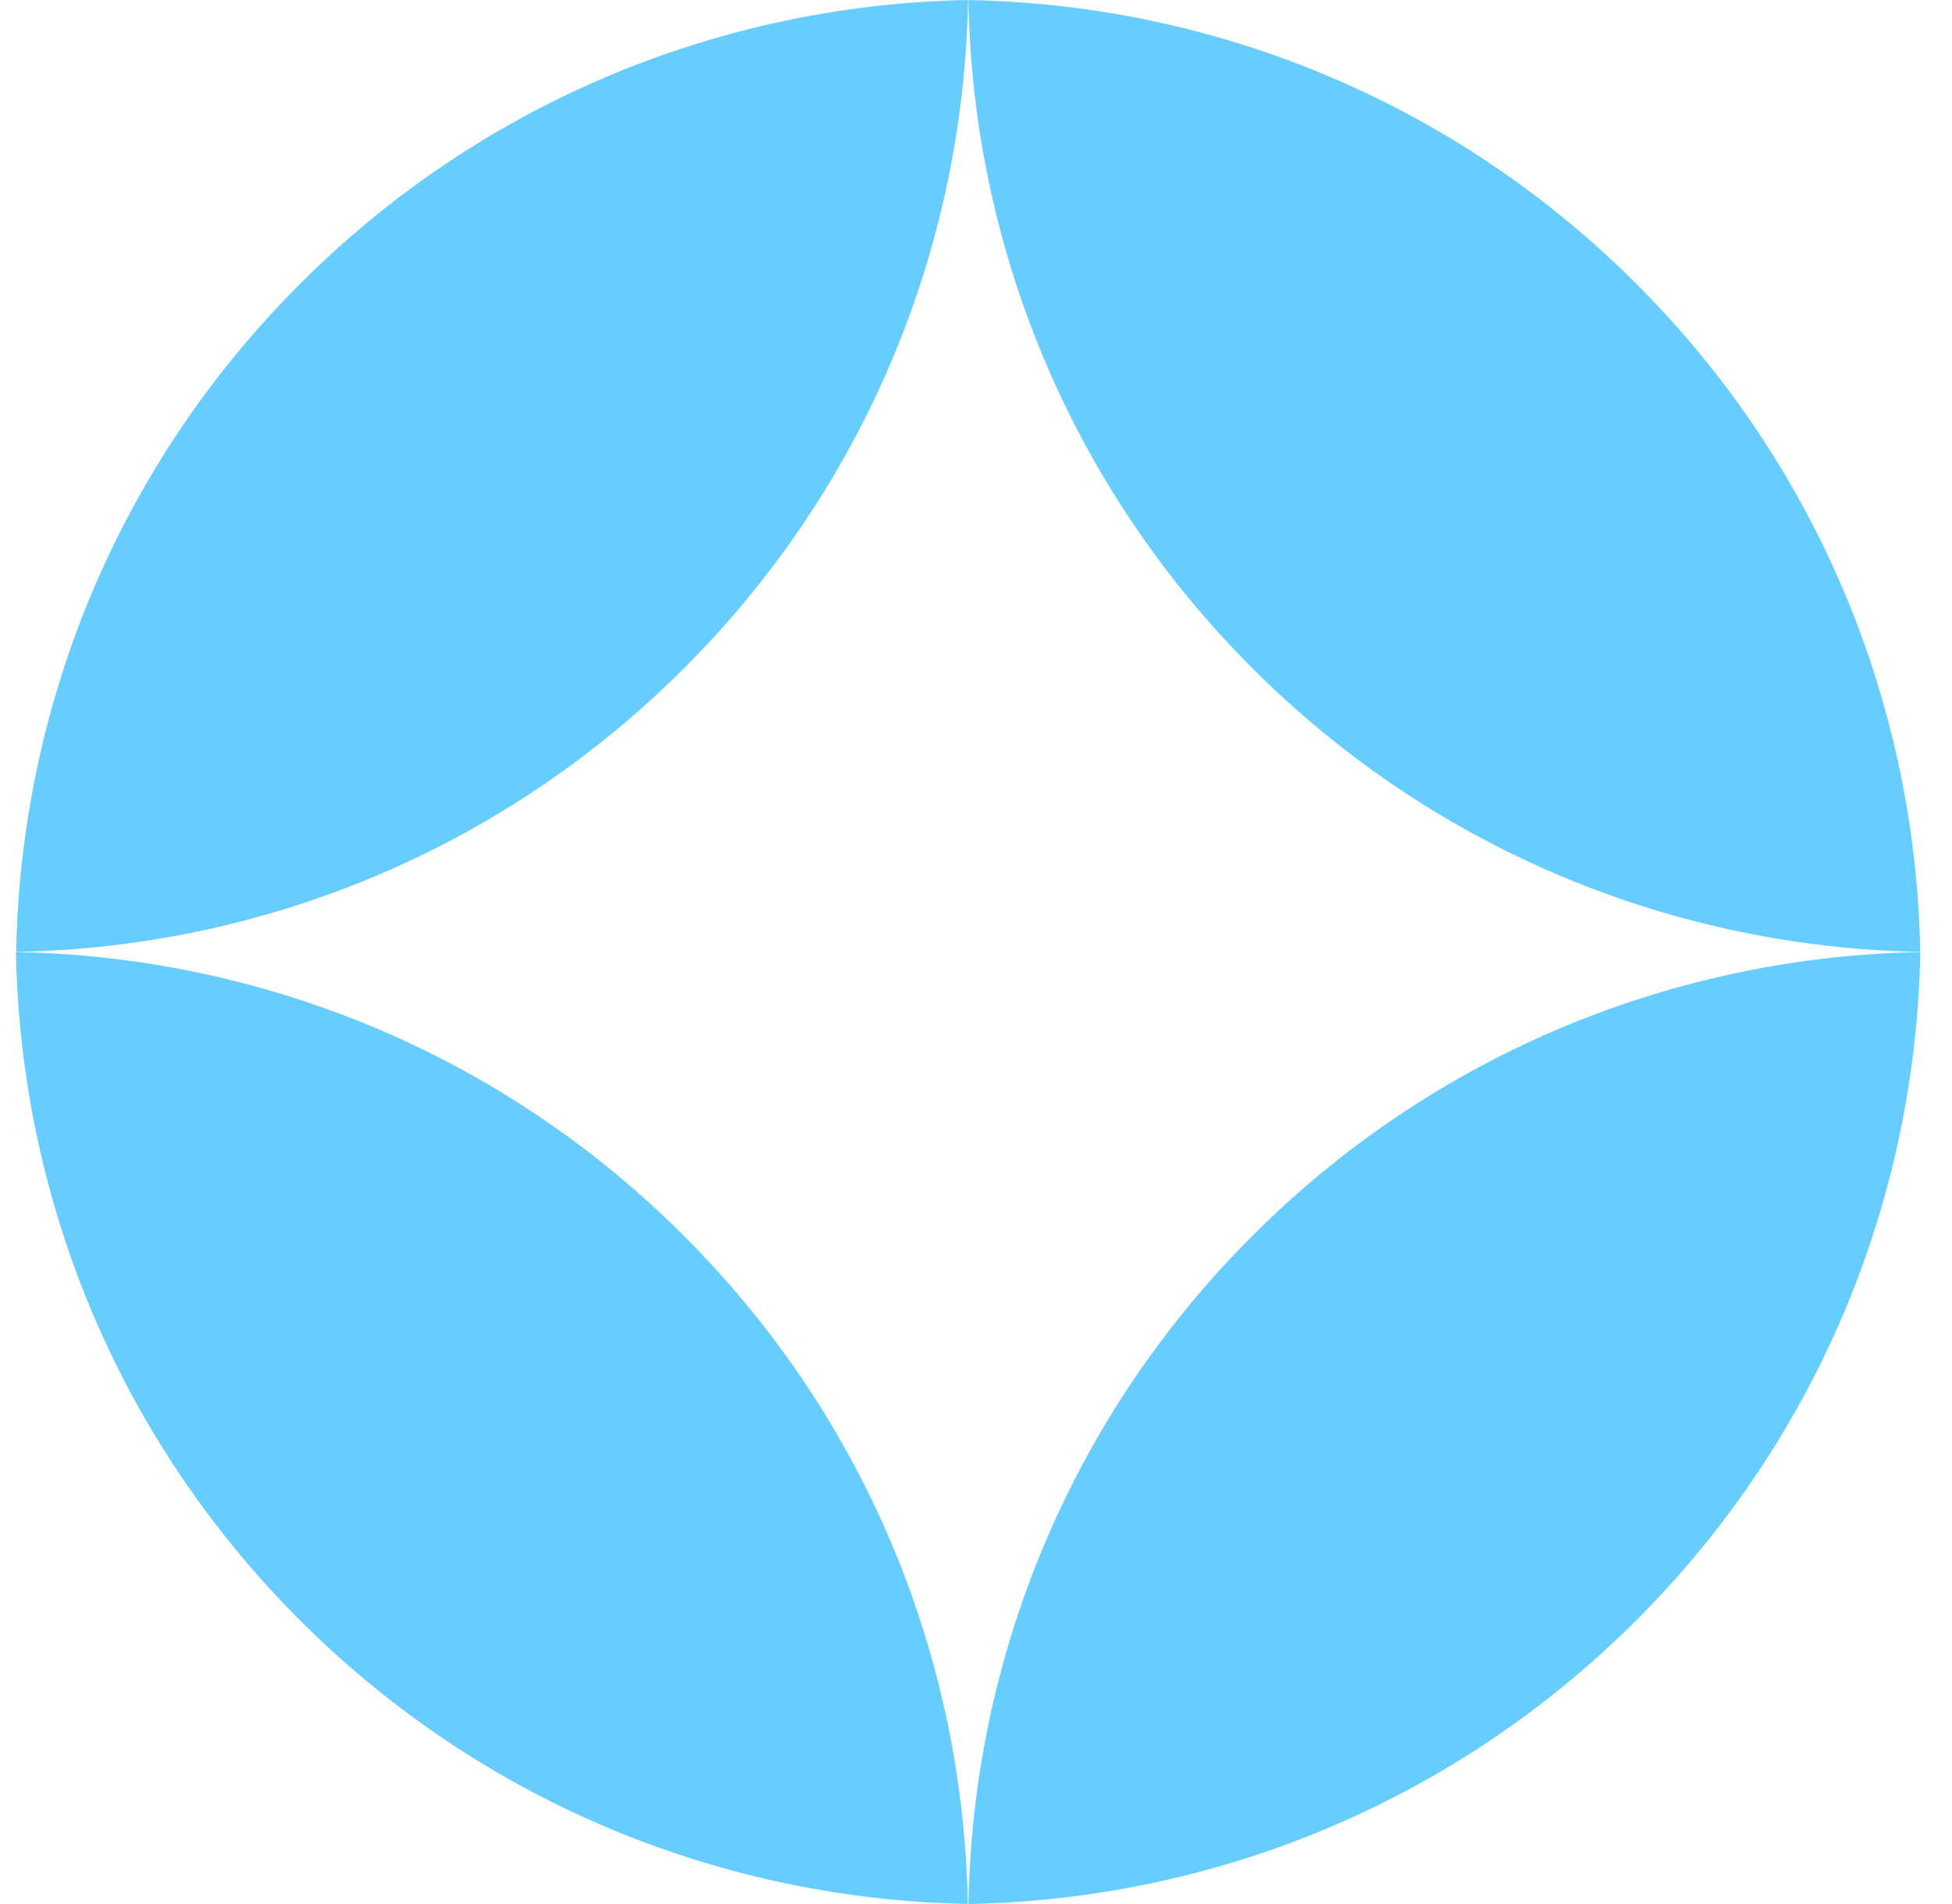 <?xml version="1.0" encoding="UTF-8"?> <svg xmlns="http://www.w3.org/2000/svg" width="41" height="40" viewBox="0 0 41 40" fill="none"><g opacity="0.8"><path d="M20.34 0.001C25.428 0.094 30.488 2.08 34.371 5.963C38.255 9.847 40.241 14.908 40.333 19.998C35.245 19.905 30.184 17.919 26.302 14.036C22.418 10.152 20.432 5.09 20.34 0.001Z" fill="#41C1FF"></path><path d="M20.328 39.998C15.24 39.905 10.18 37.919 6.297 34.036C2.413 30.152 0.427 25.09 0.335 20.001C5.423 20.094 10.483 22.08 14.366 25.963C18.25 29.846 20.236 34.908 20.328 39.998Z" fill="#41C1FF"></path><path d="M0.34 19.998C5.428 19.905 10.488 17.919 14.371 14.036C18.255 10.152 20.241 5.09 20.333 0C15.245 0.093 10.184 2.08 6.302 5.963C2.418 9.847 0.432 14.908 0.34 19.998Z" fill="#41C1FF"></path><path d="M40.334 20.001C35.246 20.094 30.186 22.08 26.304 25.963C22.42 29.847 20.433 34.909 20.341 39.999C25.429 39.906 30.489 37.919 34.372 34.036C38.256 30.152 40.242 25.09 40.334 20.001Z" fill="#41C1FF"></path></g></svg> 